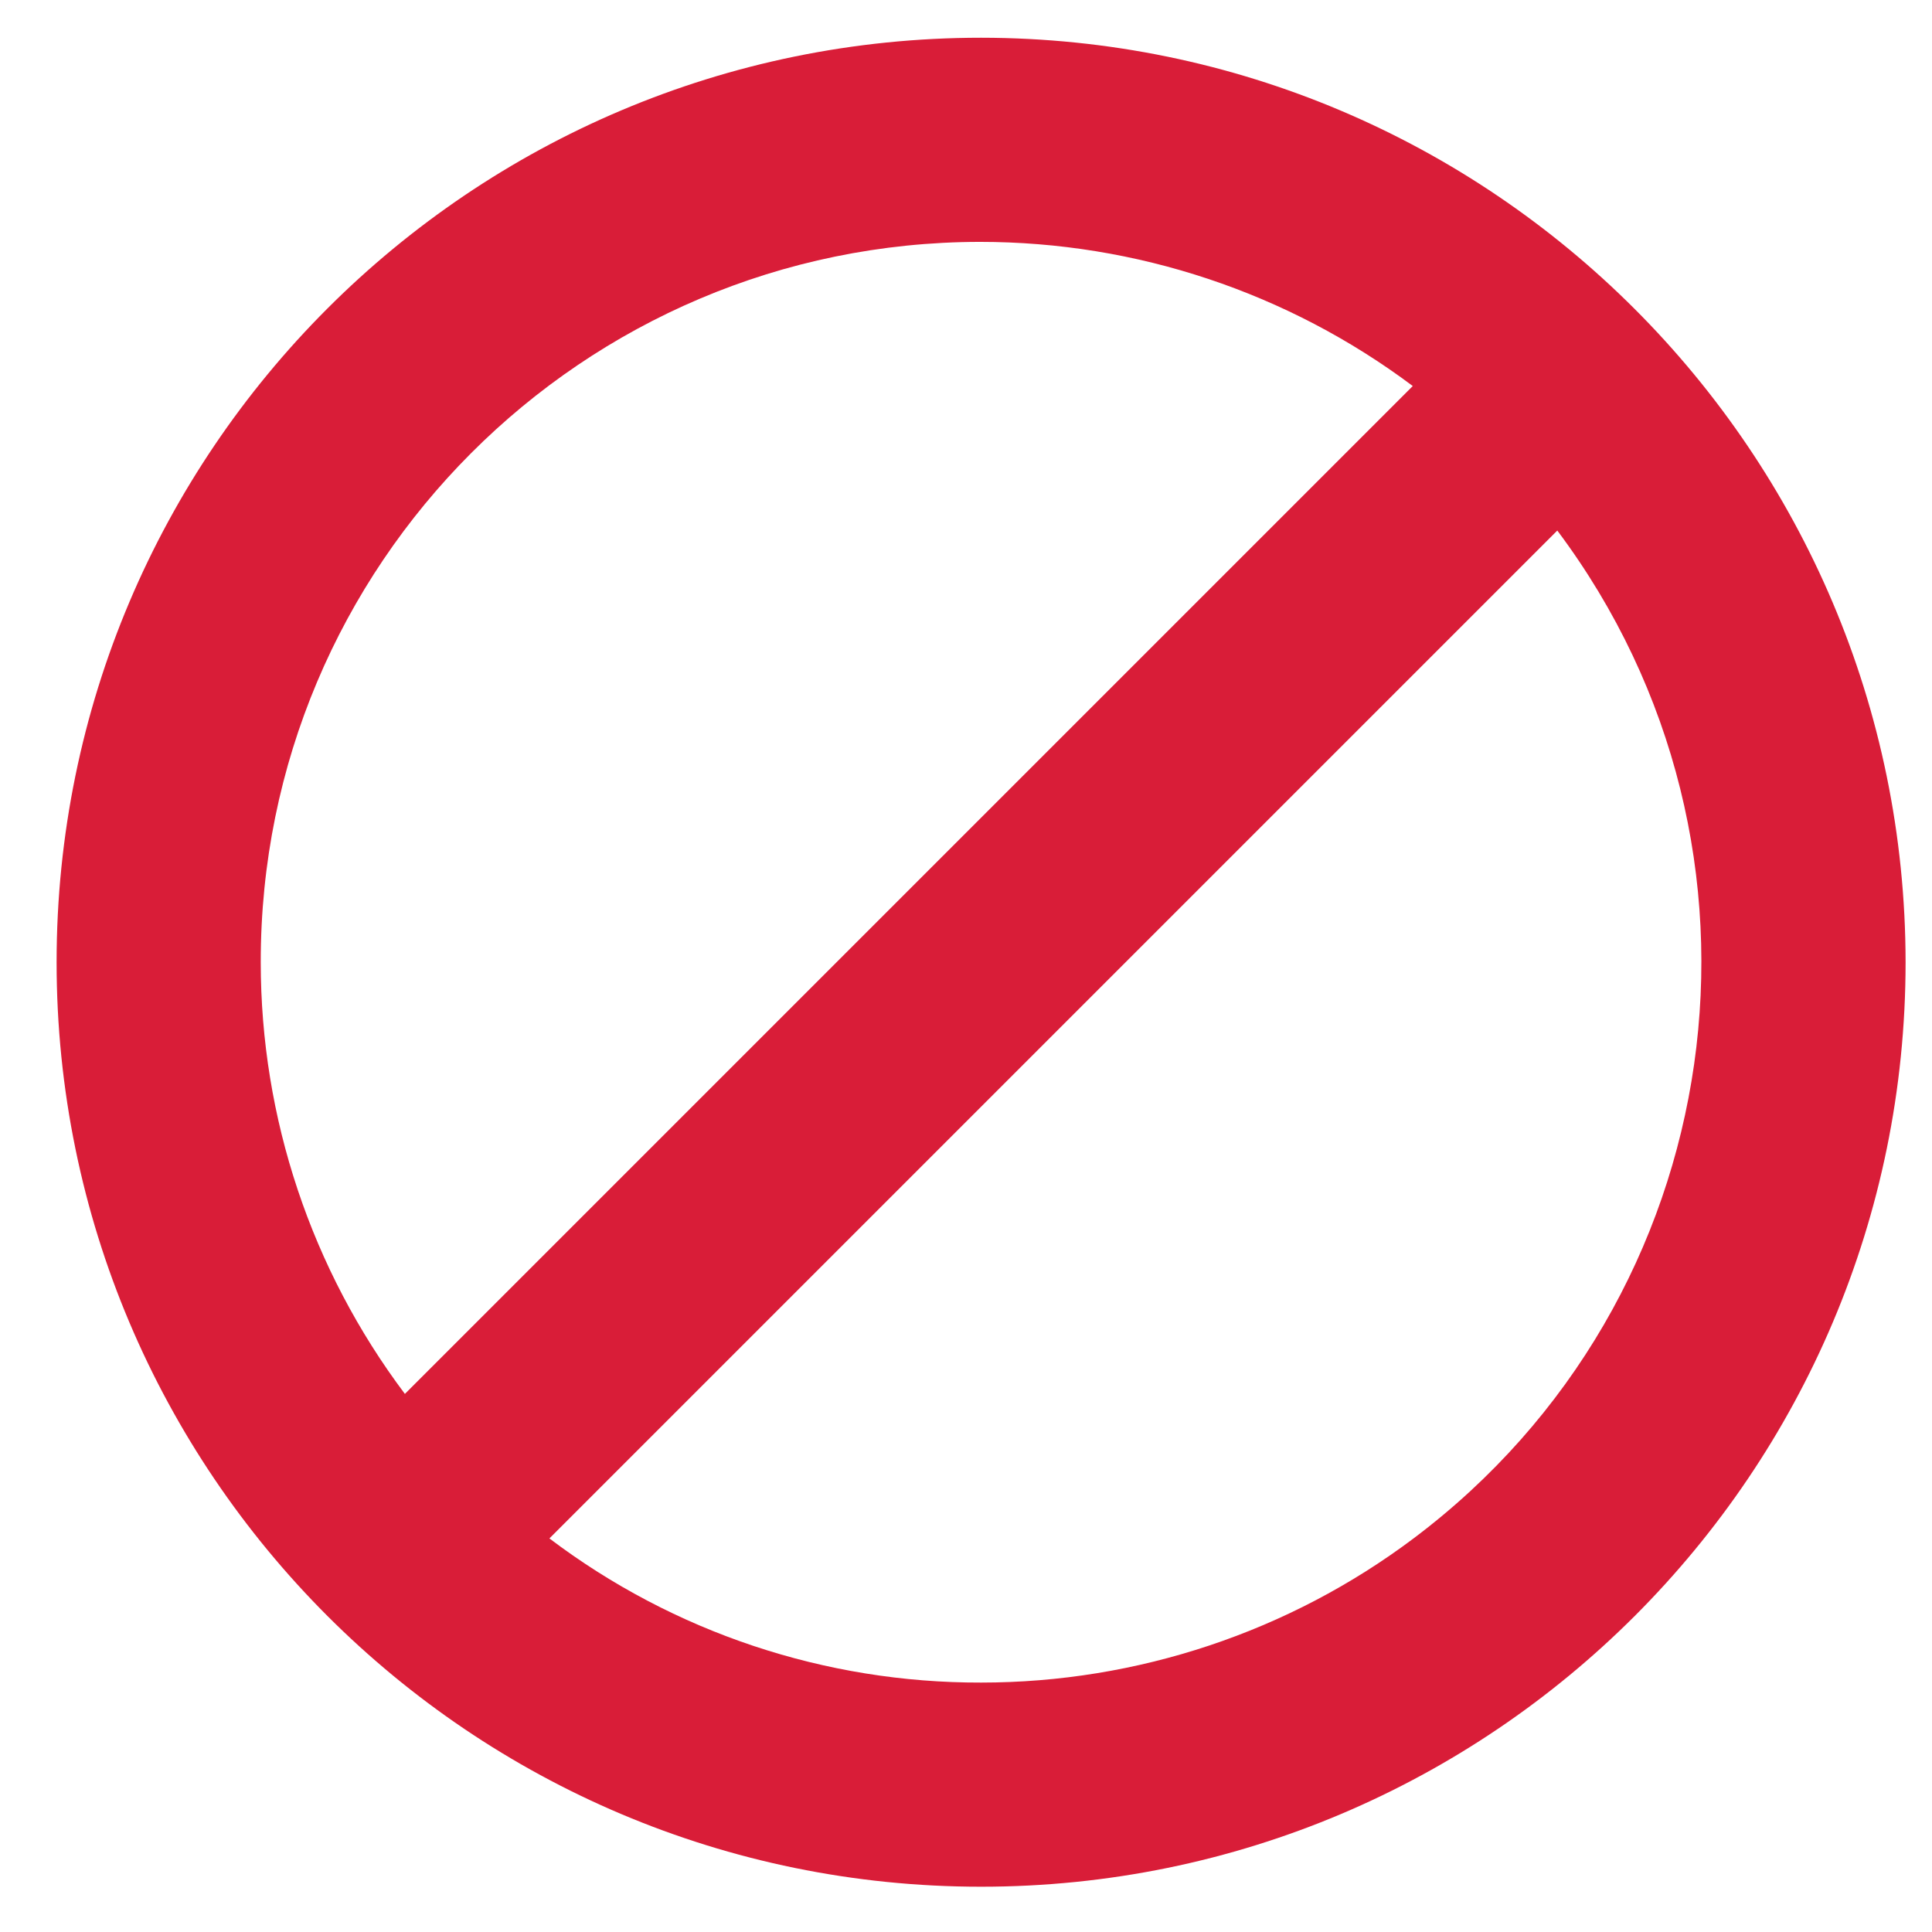 <?xml version="1.0" encoding="utf-8"?>
<!-- Generator: Adobe Illustrator 21.1.0, SVG Export Plug-In . SVG Version: 6.00 Build 0)  -->
<svg version="1.1" id="Layer_1" xmlns="http://www.w3.org/2000/svg" xmlns:xlink="http://www.w3.org/1999/xlink" x="0px" y="0px"
	 viewBox="0 0 512 512" style="enable-background:new 0 0 512 512;" xml:space="preserve">
<style type="text/css">
	.chatting-no-1{fill:#FFFFFF;opacity:0.7 !important;}
	.st1{fill:#D91D38;}
</style>
<path class="chatting-no-1" d="M380.9,338.3c11.2,0,20-8.8,20-20V34c0-11.2-8.8-20-20-20H20C8.8,14,0,22.8,0,34v284.2c0,11.2,8.8,20,20,20
	h56.6V396l3.5,3.5c3.5,3.5,8.8,5.9,14.2,5.9c4.7,0,10-1.8,13.6-5.3l79-61.9L380.9,338.3L380.9,338.3z"/>
<path class="chatting-no-1" d="M493,108.3h-68.4v209.9c0,24.2-19.5,43.6-43.6,43.6H195.2l-72.5,56c-2.4,2.4-4.7,3.5-7.7,5.3
	c3.5,5.3,9.4,8.8,16.5,8.8h194l79.6,61.9c4.1,3.5,8.8,5.3,13.6,5.3c5.3,0,10-1.8,14.2-5.9l3.5-3.5v-57.2H493c11.2,0,20-8.8,20-20
	V128.4C513,117.2,504.2,108.3,493,108.3z"/>
<path class="st1" d="M260,10C124.7,10,15,119.7,15,255s109.7,245,245,245s245-109.7,245-245C504.9,119.8,395.2,10.1,260,10z
	 M69.1,255C69,149.6,154.4,64.2,259.7,64.1c41.4,0,81.6,13.4,114.7,38.2L107.3,369.4C82.5,336.4,69.1,296.3,69.1,255z M260,445.9
	c-41.3,0.1-81.5-13.3-114.4-38.2l267.1-267.1c63.2,84.3,46.2,203.8-38.1,267.1C341.6,432.5,301.3,445.9,260,445.9z"/>
</svg>
